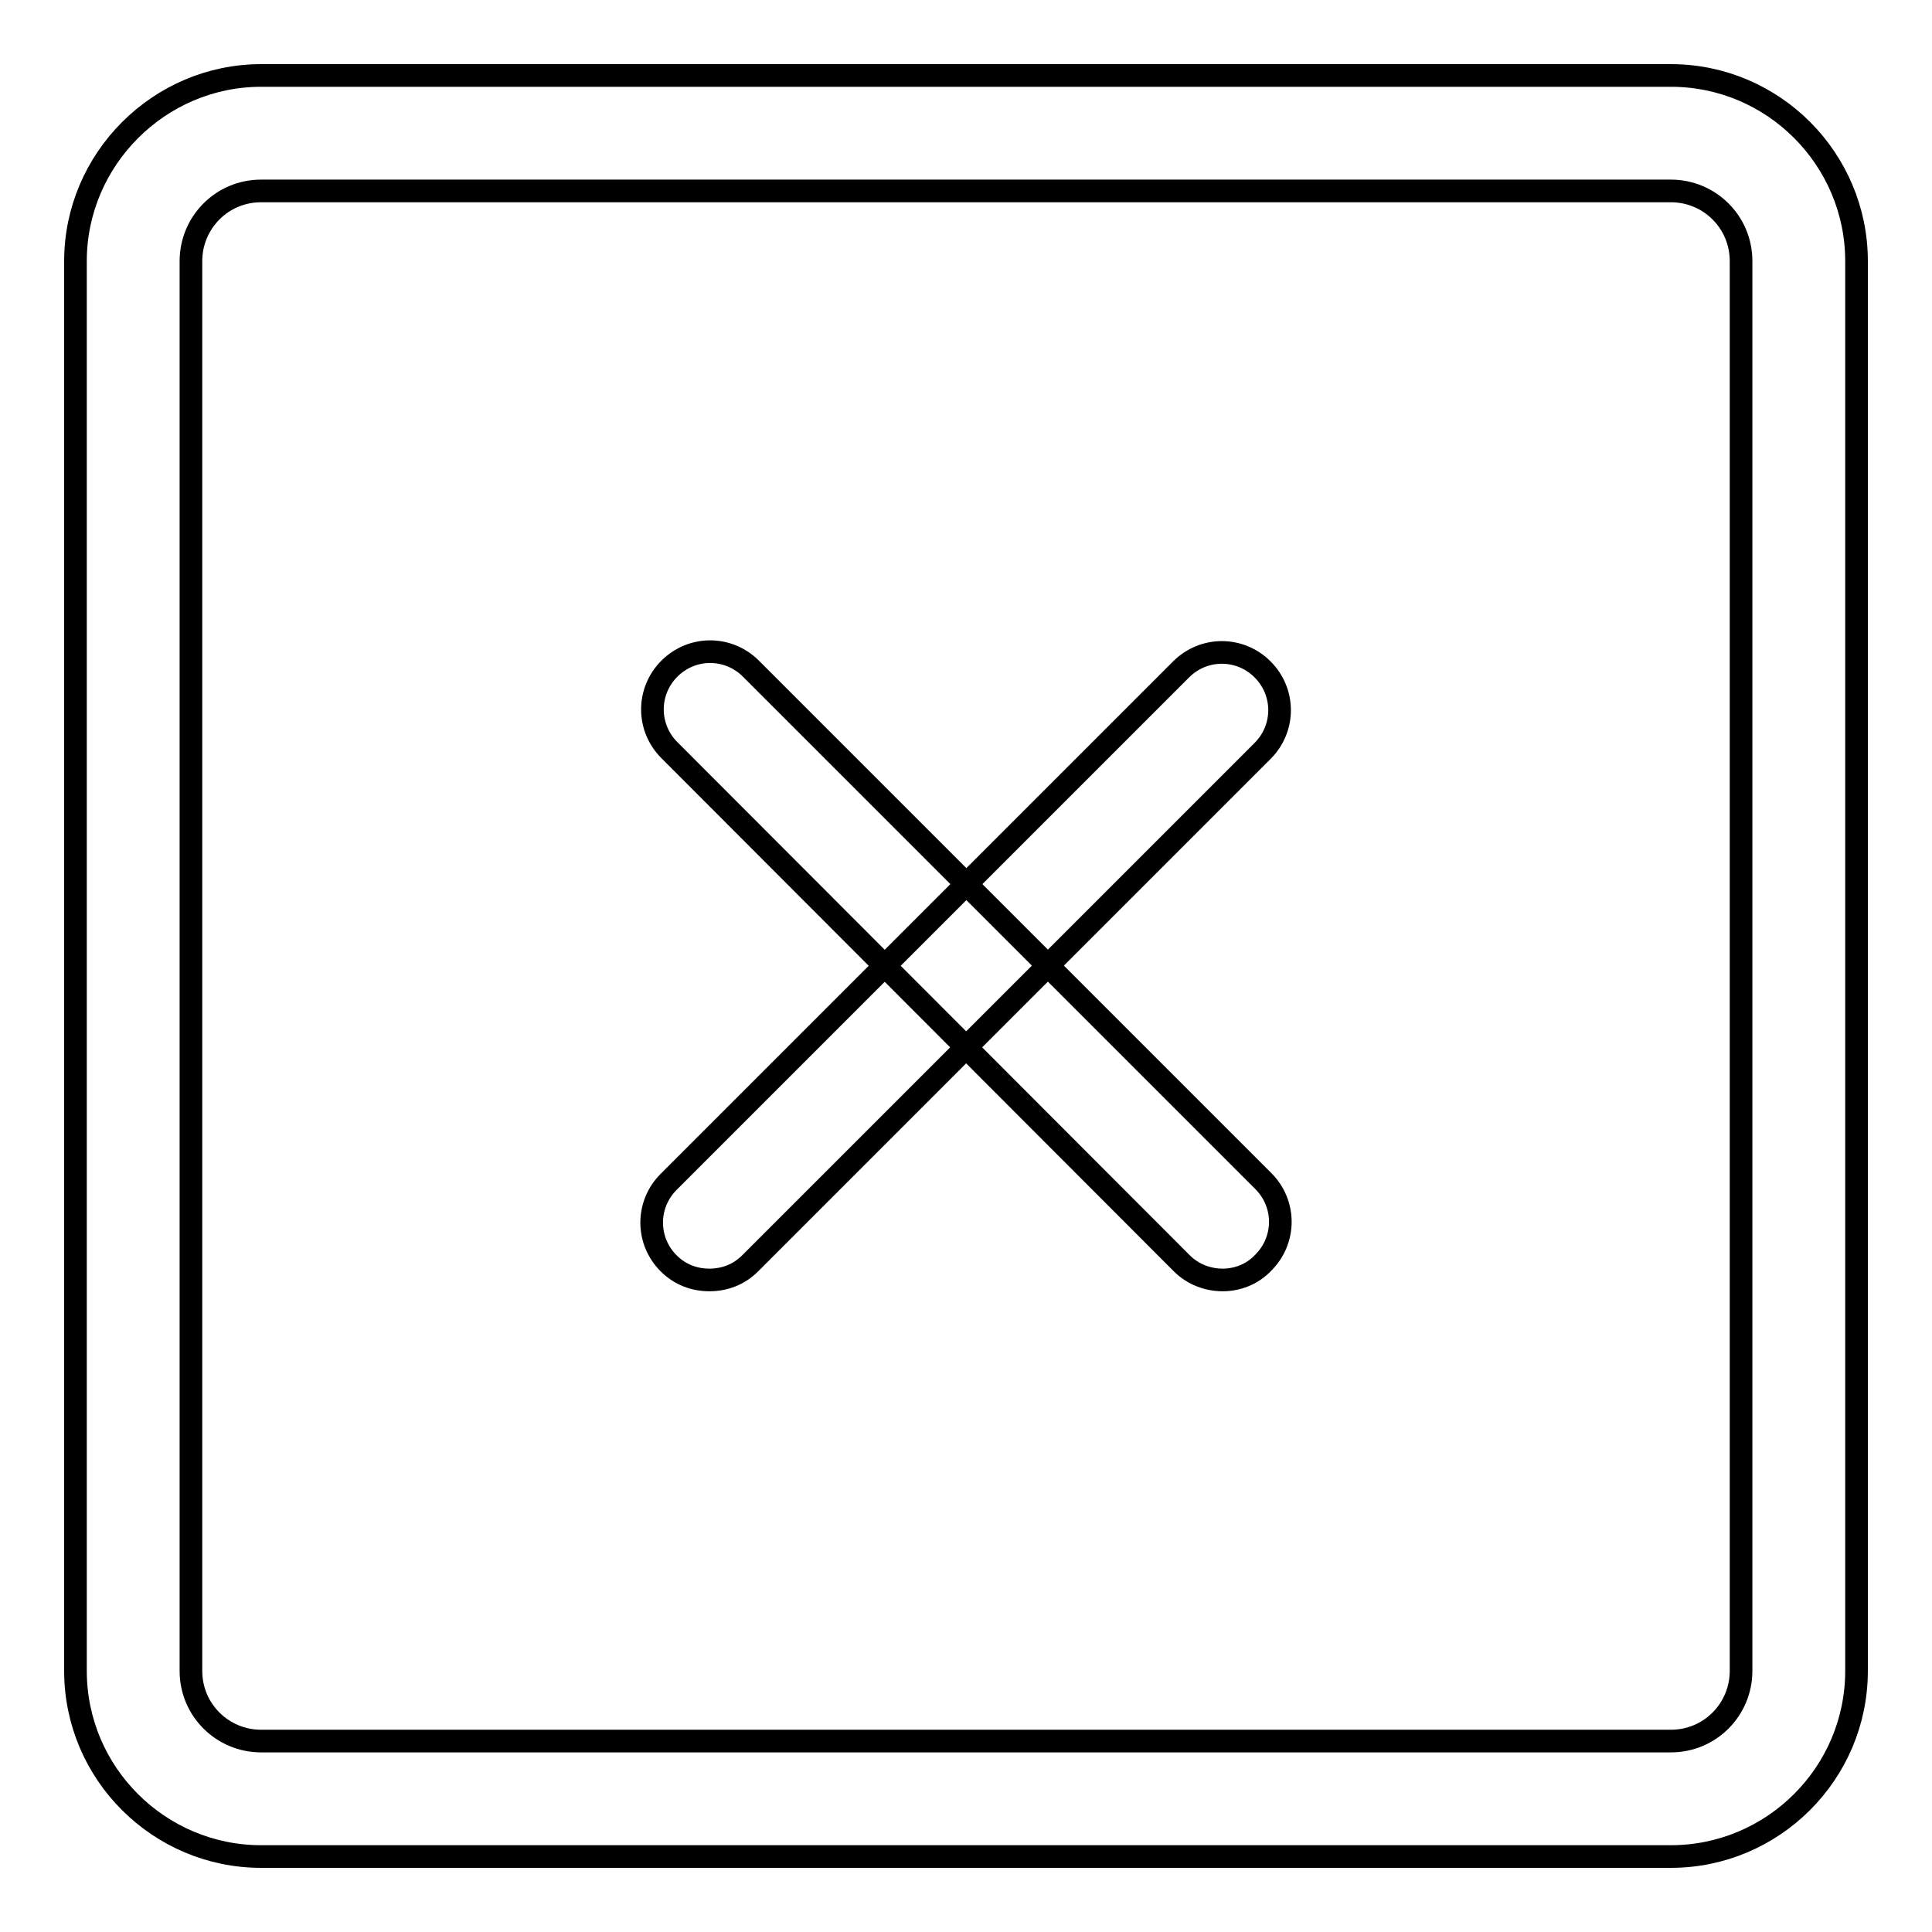 <?xml version="1.0" encoding="utf-8"?>
<!-- Svg Vector Icons : http://www.onlinewebfonts.com/icon -->
<!DOCTYPE svg PUBLIC "-//W3C//DTD SVG 1.1//EN" "http://www.w3.org/Graphics/SVG/1.1/DTD/svg11.dtd">
<svg version="1.1" xmlns="http://www.w3.org/2000/svg" xmlns:xlink="http://www.w3.org/1999/xlink" x="0px" y="0px" viewBox="0 0 256 256" enable-background="new 0 0 256 256" xml:space="preserve">
<g><g><path stroke-width="3" fill-opacity="0" stroke="#000000"  d="M63.6,122.7"/><path stroke-width="3" fill-opacity="0" stroke="#000000"  d="M181.9,76"/><path stroke-width="3" fill-opacity="0" stroke="#000000"  d="M144.6,40.8"/><path stroke-width="3" fill-opacity="0" stroke="#000000"  d="M221.4,246H34.6C21.1,246,10,235,10,221.4V34.6C10,21.1,21.1,10,34.6,10h186.8c13.6,0,24.6,11.1,24.6,24.6v186.8C246,235,234.9,246,221.4,246z M34.6,25.3c-5.2,0-9.3,4.2-9.3,9.3v186.8c0,5.2,4.2,9.3,9.3,9.3h186.8c5.2,0,9.3-4.2,9.3-9.3V34.6c0-5.2-4.2-9.3-9.3-9.3L34.6,25.3L34.6,25.3z"/><path stroke-width="3" fill-opacity="0" stroke="#000000"  d="M94,169.6c-2,0-3.9-0.7-5.4-2.2c-3-3-3-7.8,0-10.8l67.9-67.9c3-3,7.8-3,10.8,0c3,3,3,7.8,0,10.8l-67.9,67.9C97.9,168.9,96,169.6,94,169.6z"/><path stroke-width="3" fill-opacity="0" stroke="#000000"  d="M162,169.6c-1.9,0-3.9-0.7-5.4-2.2L88.7,99.4c-3-3-3-7.8,0-10.8c3-3,7.8-3,10.8,0l67.9,67.9c3,3,3,7.8,0,10.8C165.9,168.9,163.9,169.6,162,169.6z"/></g></g>
</svg>
